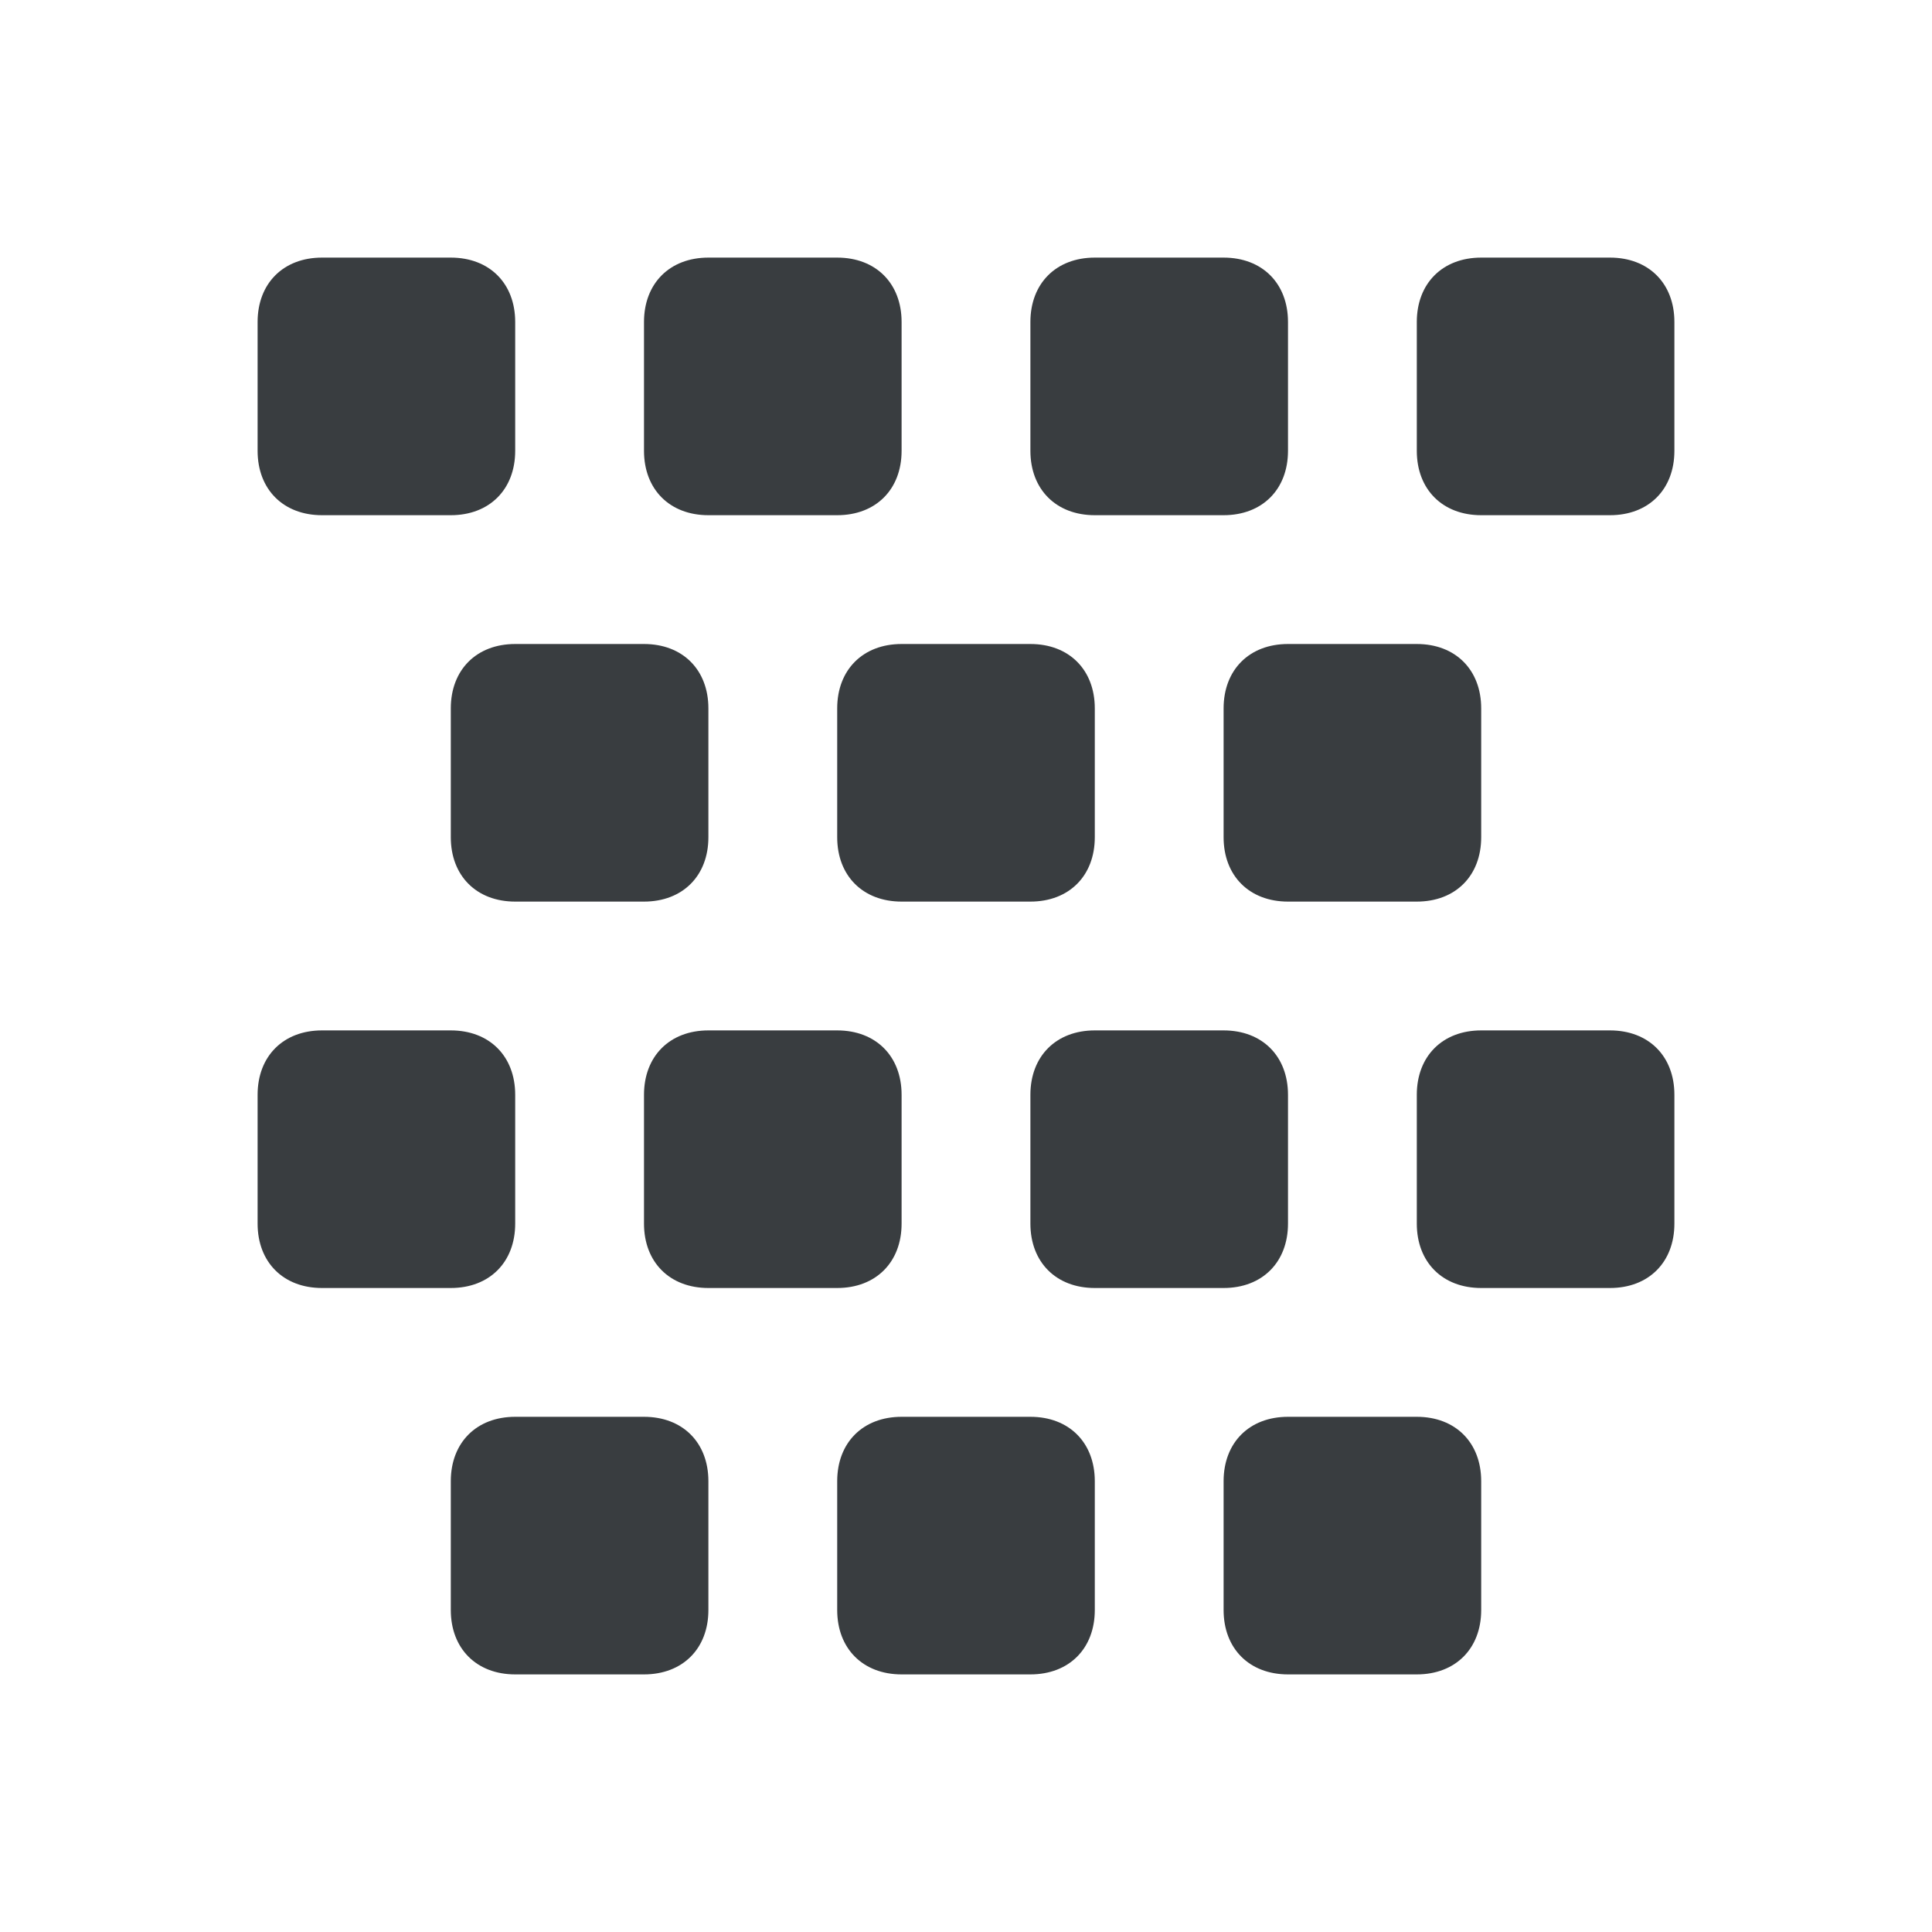 <svg version="1.2" xmlns="http://www.w3.org/2000/svg" viewBox="0 0 30 30" width="30" height="30"><style>.a{fill:#393d40}</style><path class="a" d="m4 5c0-0.6 0.4-1 1-1h2c0.6 0 1 0.4 1 1v2c0 0.6-0.4 1-1 1h-2c-0.6 0-1-0.4-1-1z"/><path class="a" d="m10 5c0-0.6 0.4-1 1-1h2c0.6 0 1 0.4 1 1v2c0 0.6-0.4 1-1 1h-2c-0.6 0-1-0.4-1-1z"/><path class="a" d="m16 5c0-0.6 0.4-1 1-1h2c0.6 0 1 0.4 1 1v2c0 0.6-0.4 1-1 1h-2c-0.6 0-1-0.4-1-1z"/><path class="a" d="m22 5c0-0.6 0.4-1 1-1h2c0.6 0 1 0.4 1 1v2c0 0.6-0.4 1-1 1h-2c-0.6 0-1-0.4-1-1z"/><path class="a" d="m7 11c0-0.6 0.4-1 1-1h2c0.6 0 1 0.4 1 1v2c0 0.6-0.4 1-1 1h-2c-0.6 0-1-0.4-1-1z"/><path class="a" d="m13 11c0-0.6 0.4-1 1-1h2c0.6 0 1 0.4 1 1v2c0 0.6-0.4 1-1 1h-2c-0.6 0-1-0.4-1-1z"/><path class="a" d="m19 11c0-0.6 0.4-1 1-1h2c0.6 0 1 0.4 1 1v2c0 0.6-0.4 1-1 1h-2c-0.6 0-1-0.4-1-1z"/><path class="a" d="m4 17c0-0.6 0.4-1 1-1h2c0.6 0 1 0.4 1 1v2c0 0.6-0.4 1-1 1h-2c-0.6 0-1-0.4-1-1z"/><path class="a" d="m10 17c0-0.6 0.4-1 1-1h2c0.6 0 1 0.4 1 1v2c0 0.6-0.4 1-1 1h-2c-0.6 0-1-0.4-1-1z"/><path class="a" d="m16 17c0-0.6 0.4-1 1-1h2c0.6 0 1 0.4 1 1v2c0 0.6-0.4 1-1 1h-2c-0.6 0-1-0.4-1-1z"/><path class="a" d="m22 17c0-0.6 0.4-1 1-1h2c0.6 0 1 0.4 1 1v2c0 0.6-0.4 1-1 1h-2c-0.6 0-1-0.4-1-1z"/><path class="a" d="m7 23c0-0.6 0.4-1 1-1h2c0.6 0 1 0.4 1 1v2c0 0.6-0.4 1-1 1h-2c-0.6 0-1-0.4-1-1z"/><path class="a" d="m13 23c0-0.6 0.4-1 1-1h2c0.6 0 1 0.4 1 1v2c0 0.6-0.4 1-1 1h-2c-0.6 0-1-0.4-1-1z"/><path class="a" d="m19 23c0-0.6 0.4-1 1-1h2c0.6 0 1 0.4 1 1v2c0 0.6-0.4 1-1 1h-2c-0.6 0-1-0.4-1-1z"/></svg>